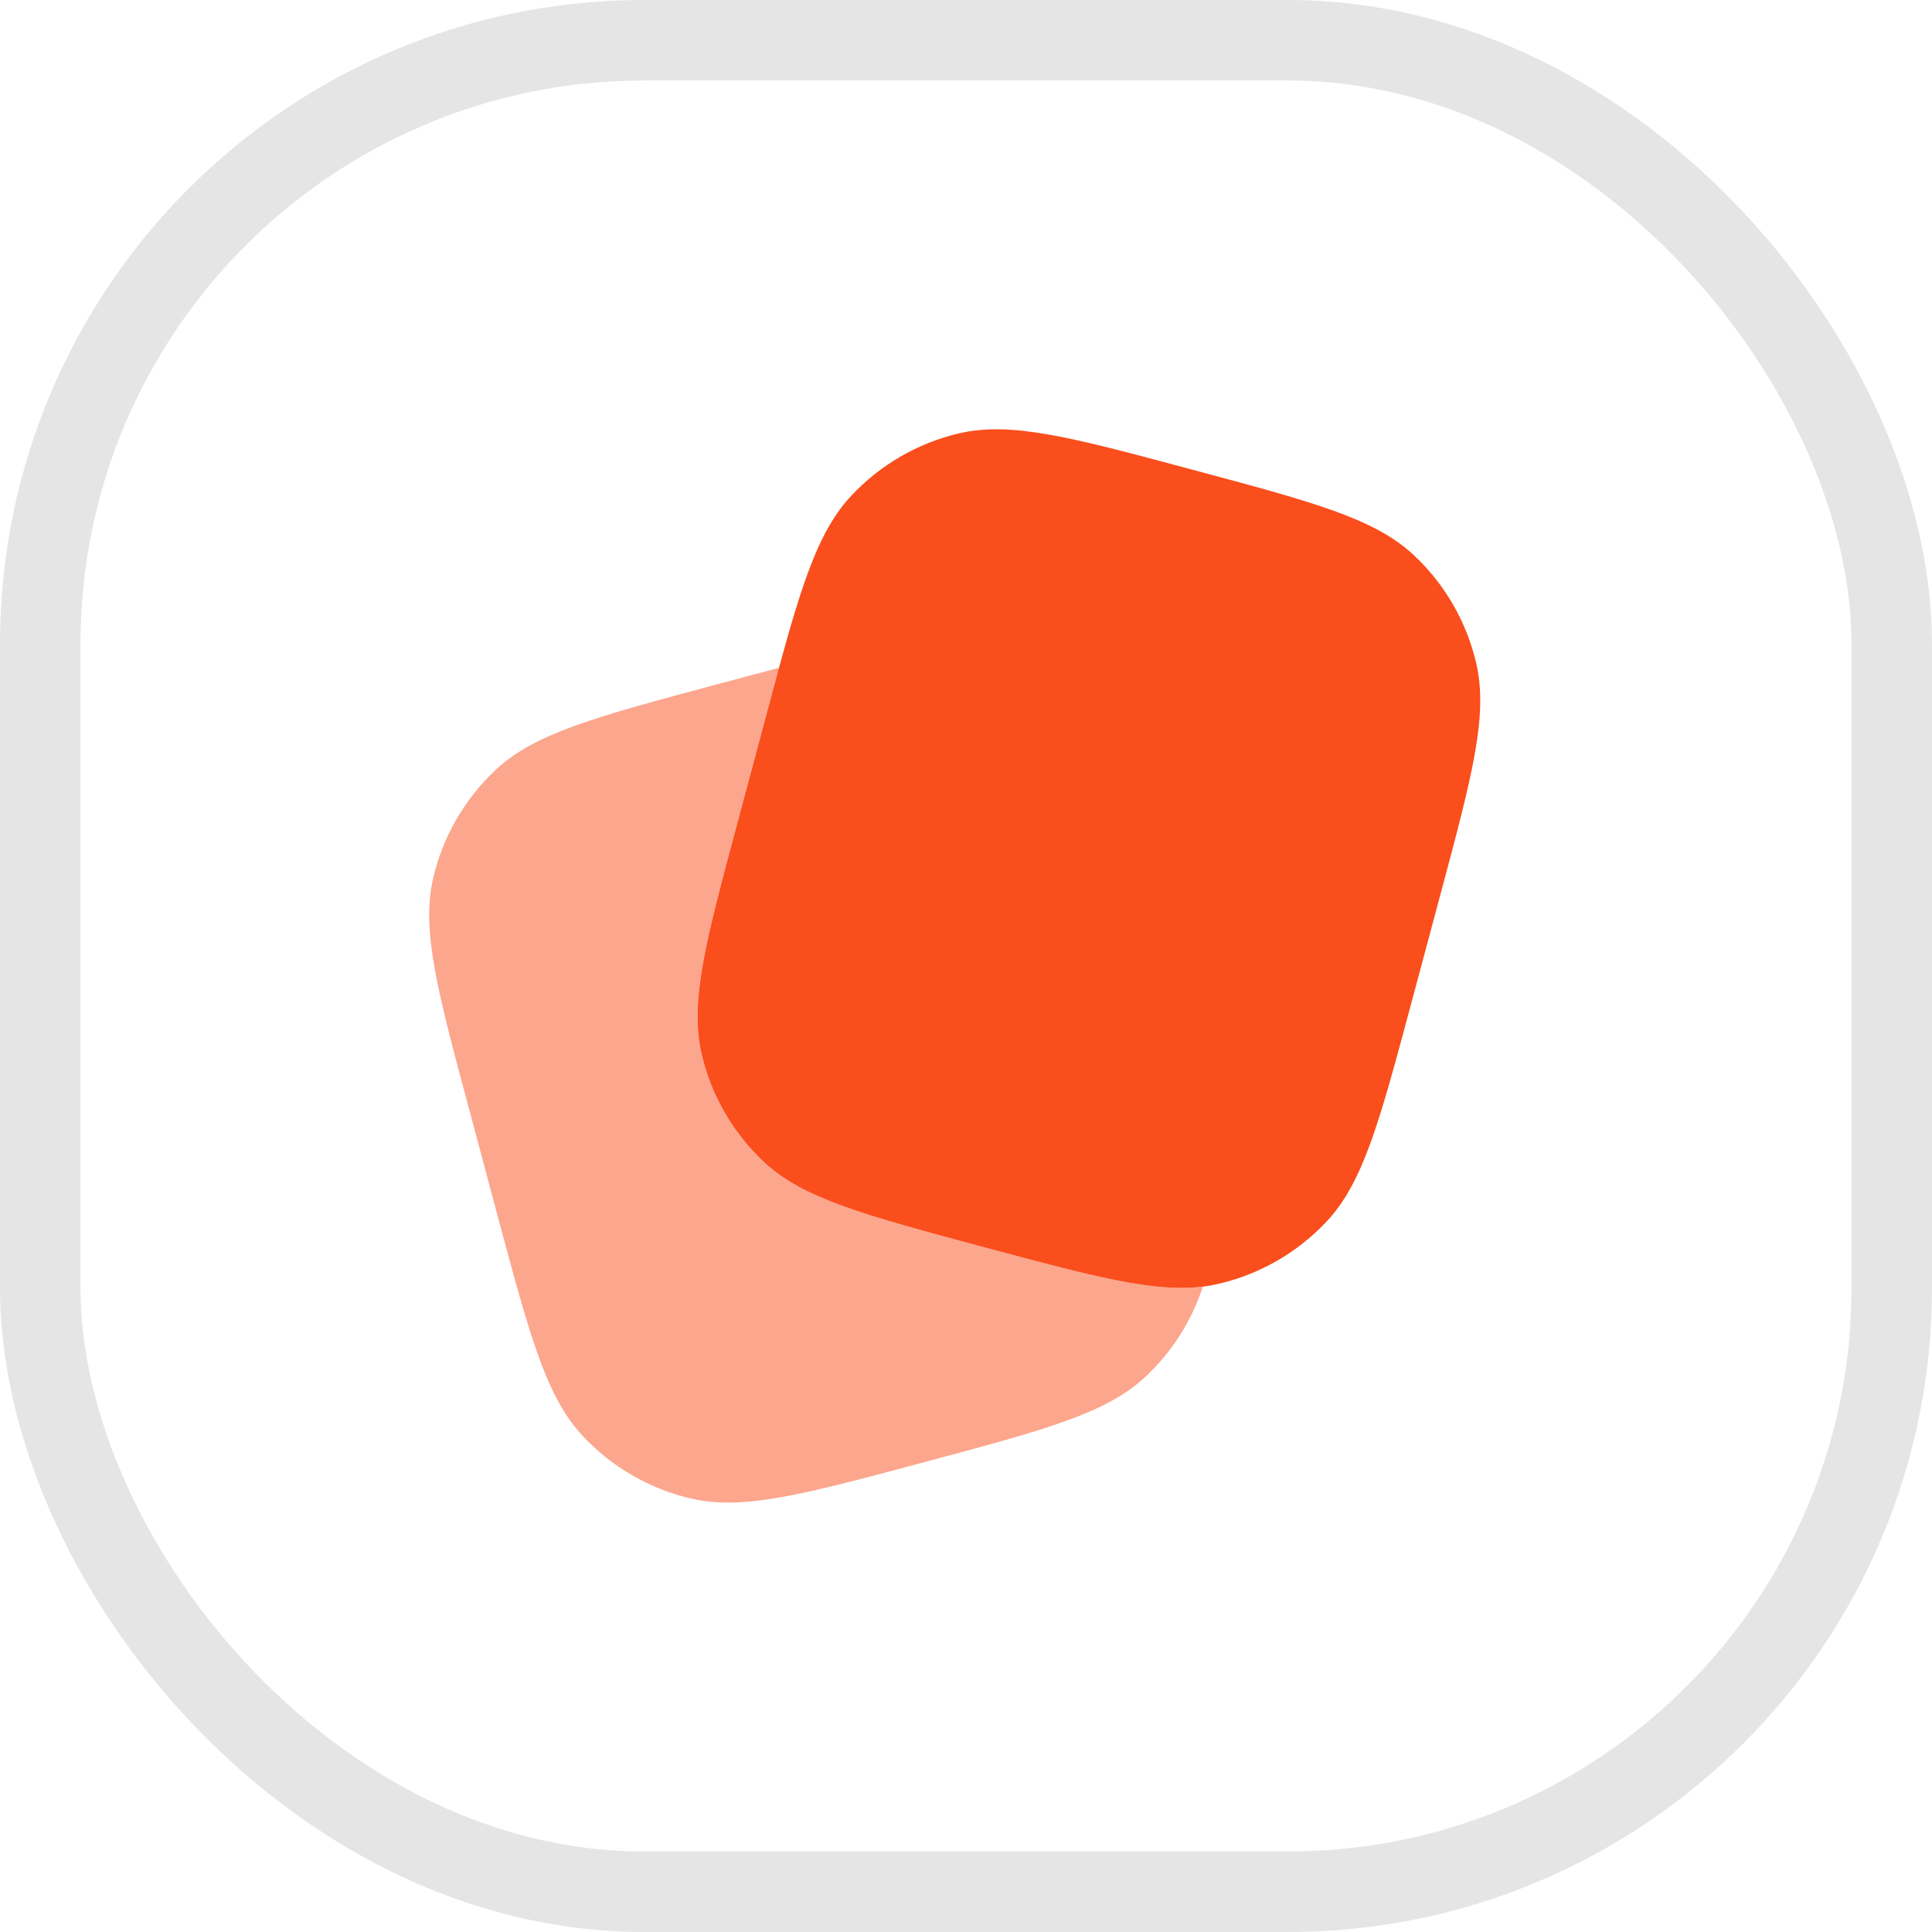 <svg width="24" height="24" viewBox="0 0 24 24" fill="none" xmlns="http://www.w3.org/2000/svg">
<rect x="0.5" y="0.5" width="23" height="23" rx="7.5" stroke="#E5E5E5"/>
<path d="M17.54 12.431L17.885 11.143C18.288 9.64 18.489 8.889 18.338 8.238C18.218 7.724 17.949 7.258 17.564 6.897C17.076 6.441 16.324 6.239 14.821 5.837C13.318 5.433 12.566 5.232 11.915 5.383C11.402 5.503 10.935 5.773 10.575 6.158C10.184 6.575 9.98 7.187 9.676 8.297L9.514 8.901L9.169 10.189C8.766 11.692 8.564 12.443 8.716 13.094C8.835 13.608 9.105 14.074 9.49 14.435C9.978 14.891 10.729 15.093 12.233 15.496C13.588 15.859 14.332 16.058 14.942 15.983C15.009 15.975 15.074 15.963 15.138 15.948C15.652 15.828 16.118 15.559 16.479 15.175C16.936 14.687 17.137 13.935 17.54 12.431Z" fill="#FA4E1D"/>
<path opacity="0.5" d="M14.942 15.983C14.803 16.41 14.558 16.795 14.23 17.102C13.743 17.558 12.991 17.759 11.488 18.162C9.984 18.565 9.232 18.767 8.582 18.615C8.069 18.495 7.602 18.226 7.242 17.841C6.785 17.354 6.583 16.602 6.18 15.098L5.836 13.81C5.432 12.307 5.231 11.555 5.382 10.905C5.502 10.391 5.772 9.925 6.157 9.564C6.644 9.108 7.396 8.906 8.9 8.503C9.184 8.427 9.442 8.358 9.676 8.297L9.514 8.901L9.169 10.189C8.766 11.692 8.564 12.444 8.716 13.094C8.836 13.608 9.105 14.074 9.49 14.435C9.978 14.892 10.73 15.093 12.233 15.496C13.588 15.859 14.332 16.058 14.942 15.983Z" fill="#FA4E1D"/>
</svg>
